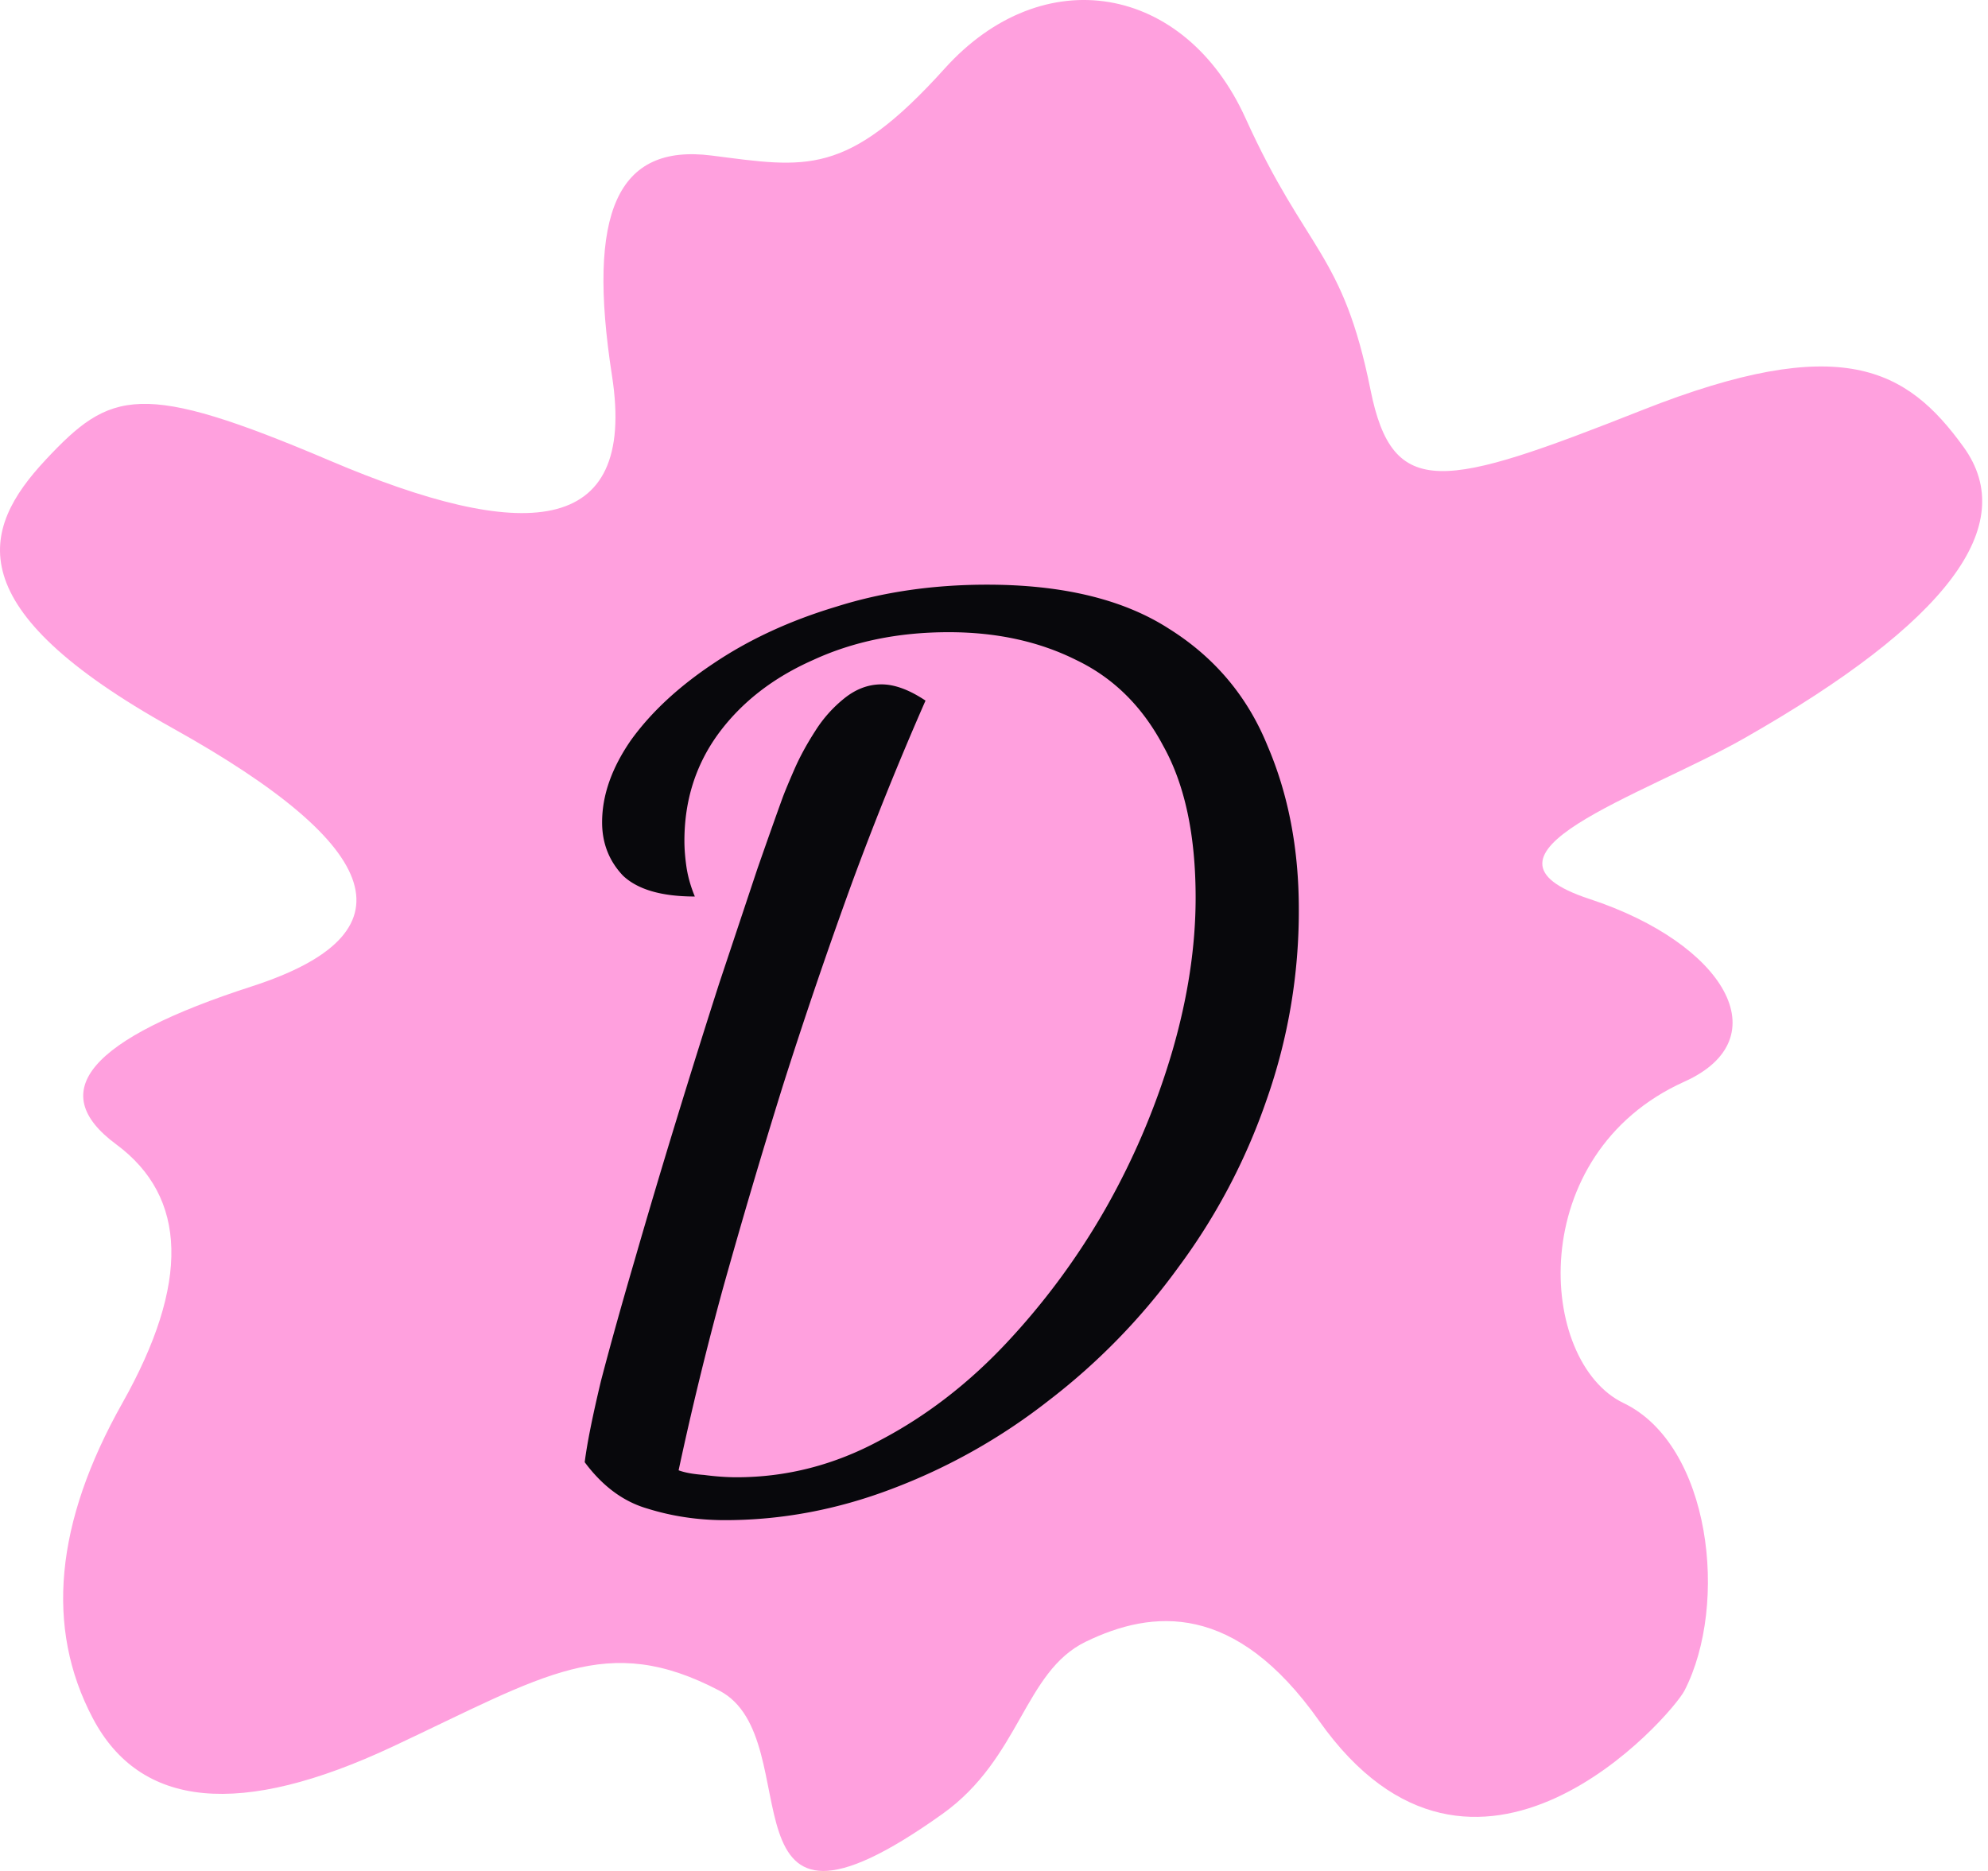 <?xml version="1.0" encoding="UTF-8"?>
<svg data-bbox="0 0 84.751 80.001" xmlns="http://www.w3.org/2000/svg" viewBox="0 0 85 80" height="80" width="85" data-type="color">
    <g>
        <g clip-path="url(#cff22c45-6933-422b-91ec-3d56c1042cd4)">
            <path fill="#FFA0DE" d="M1.947 19.667c-2.784 2.976-3.787 6.334 5.417 11.459q13.807 7.687 3.409 11.048-10.4 3.36-5.809 6.754 4.59 3.393.268 11.065-4.323 7.672-1.267 13.472t12.83 1.215c6.516-3.057 9.144-4.916 13.968-2.387 3.946 2.068-.336 12.31 9.531 5.27 3.343-2.385 3.487-6.084 6.129-7.365 2.863-1.388 6.383-1.706 9.978 3.384 6.682 9.458 15.078-.24 15.62-1.29 1.908-3.7 1.127-10.51-2.604-12.299C65.74 58.23 65.15 49.342 72.02 46.25c4.1-1.845 1.73-5.907-4.056-7.81-5.786-1.901 2.256-4.392 6.632-6.883q12.998-7.402 9.36-12.443c-2.426-3.361-5.236-4.939-13.736-1.58s-10.668 3.883-11.622-.867C57.41 10.76 55.856 10.8 53.256 5.058s-8.658-6.796-12.865-2.127c-4.208 4.668-5.936 4.232-9.964 3.72s-5.349 2.408-4.26 9.415c1.087 7.006-3.898 7.103-12.041 3.64-8.144-3.464-9.395-3.015-12.18-.039" data-color="1"/>
            <path fill="#08080C" d="M30.998 65q-1.735 0-3.321-.496-1.537-.446-2.677-1.982.149-1.19.694-3.47.595-2.28 1.437-5.155.843-2.925 1.785-5.997.942-3.074 1.834-5.85l1.635-4.906q.745-2.131 1.09-3.073.15-.397.496-1.19.348-.793.893-1.636a5.6 5.6 0 0 1 1.239-1.387q.743-.595 1.586-.595t1.883.694a138 138 0 0 0-3.122 7.732 224 224 0 0 0-2.974 8.724 309 309 0 0 0-2.578 8.723 143 143 0 0 0-1.883 7.733q.397.148 1.09.198.744.099 1.388.099 3.222 0 6.146-1.586 2.925-1.537 5.354-4.114a30.4 30.4 0 0 0 4.312-5.849 31.7 31.7 0 0 0 2.825-6.691q.991-3.42.991-6.543 0-4.015-1.387-6.493-1.34-2.529-3.718-3.668-2.379-1.19-5.452-1.19-3.222 0-5.8 1.19-2.577 1.14-4.064 3.172-1.437 1.983-1.437 4.56 0 .545.099 1.19.1.594.347 1.19-2.131 0-3.073-.893-.892-.942-.892-2.28 0-1.735 1.239-3.52 1.288-1.784 3.519-3.27 2.28-1.537 5.254-2.43 2.974-.94 6.444-.941 4.857 0 7.781 1.884 2.925 1.833 4.214 5.006 1.338 3.122 1.338 6.989a24.3 24.3 0 0 1-1.388 8.178 26.4 26.4 0 0 1-3.767 7.137 27.5 27.5 0 0 1-5.551 5.7 25.4 25.4 0 0 1-6.692 3.768Q34.616 65 30.998 65" data-color="2"/>
        </g>
        <defs fill="none">
            <clipPath id="cff22c45-6933-422b-91ec-3d56c1042cd4">
                <path fill="#ffffff" d="M84.75 0v80H0V0z"/>
            </clipPath>
        </defs>
    </g>
</svg>
